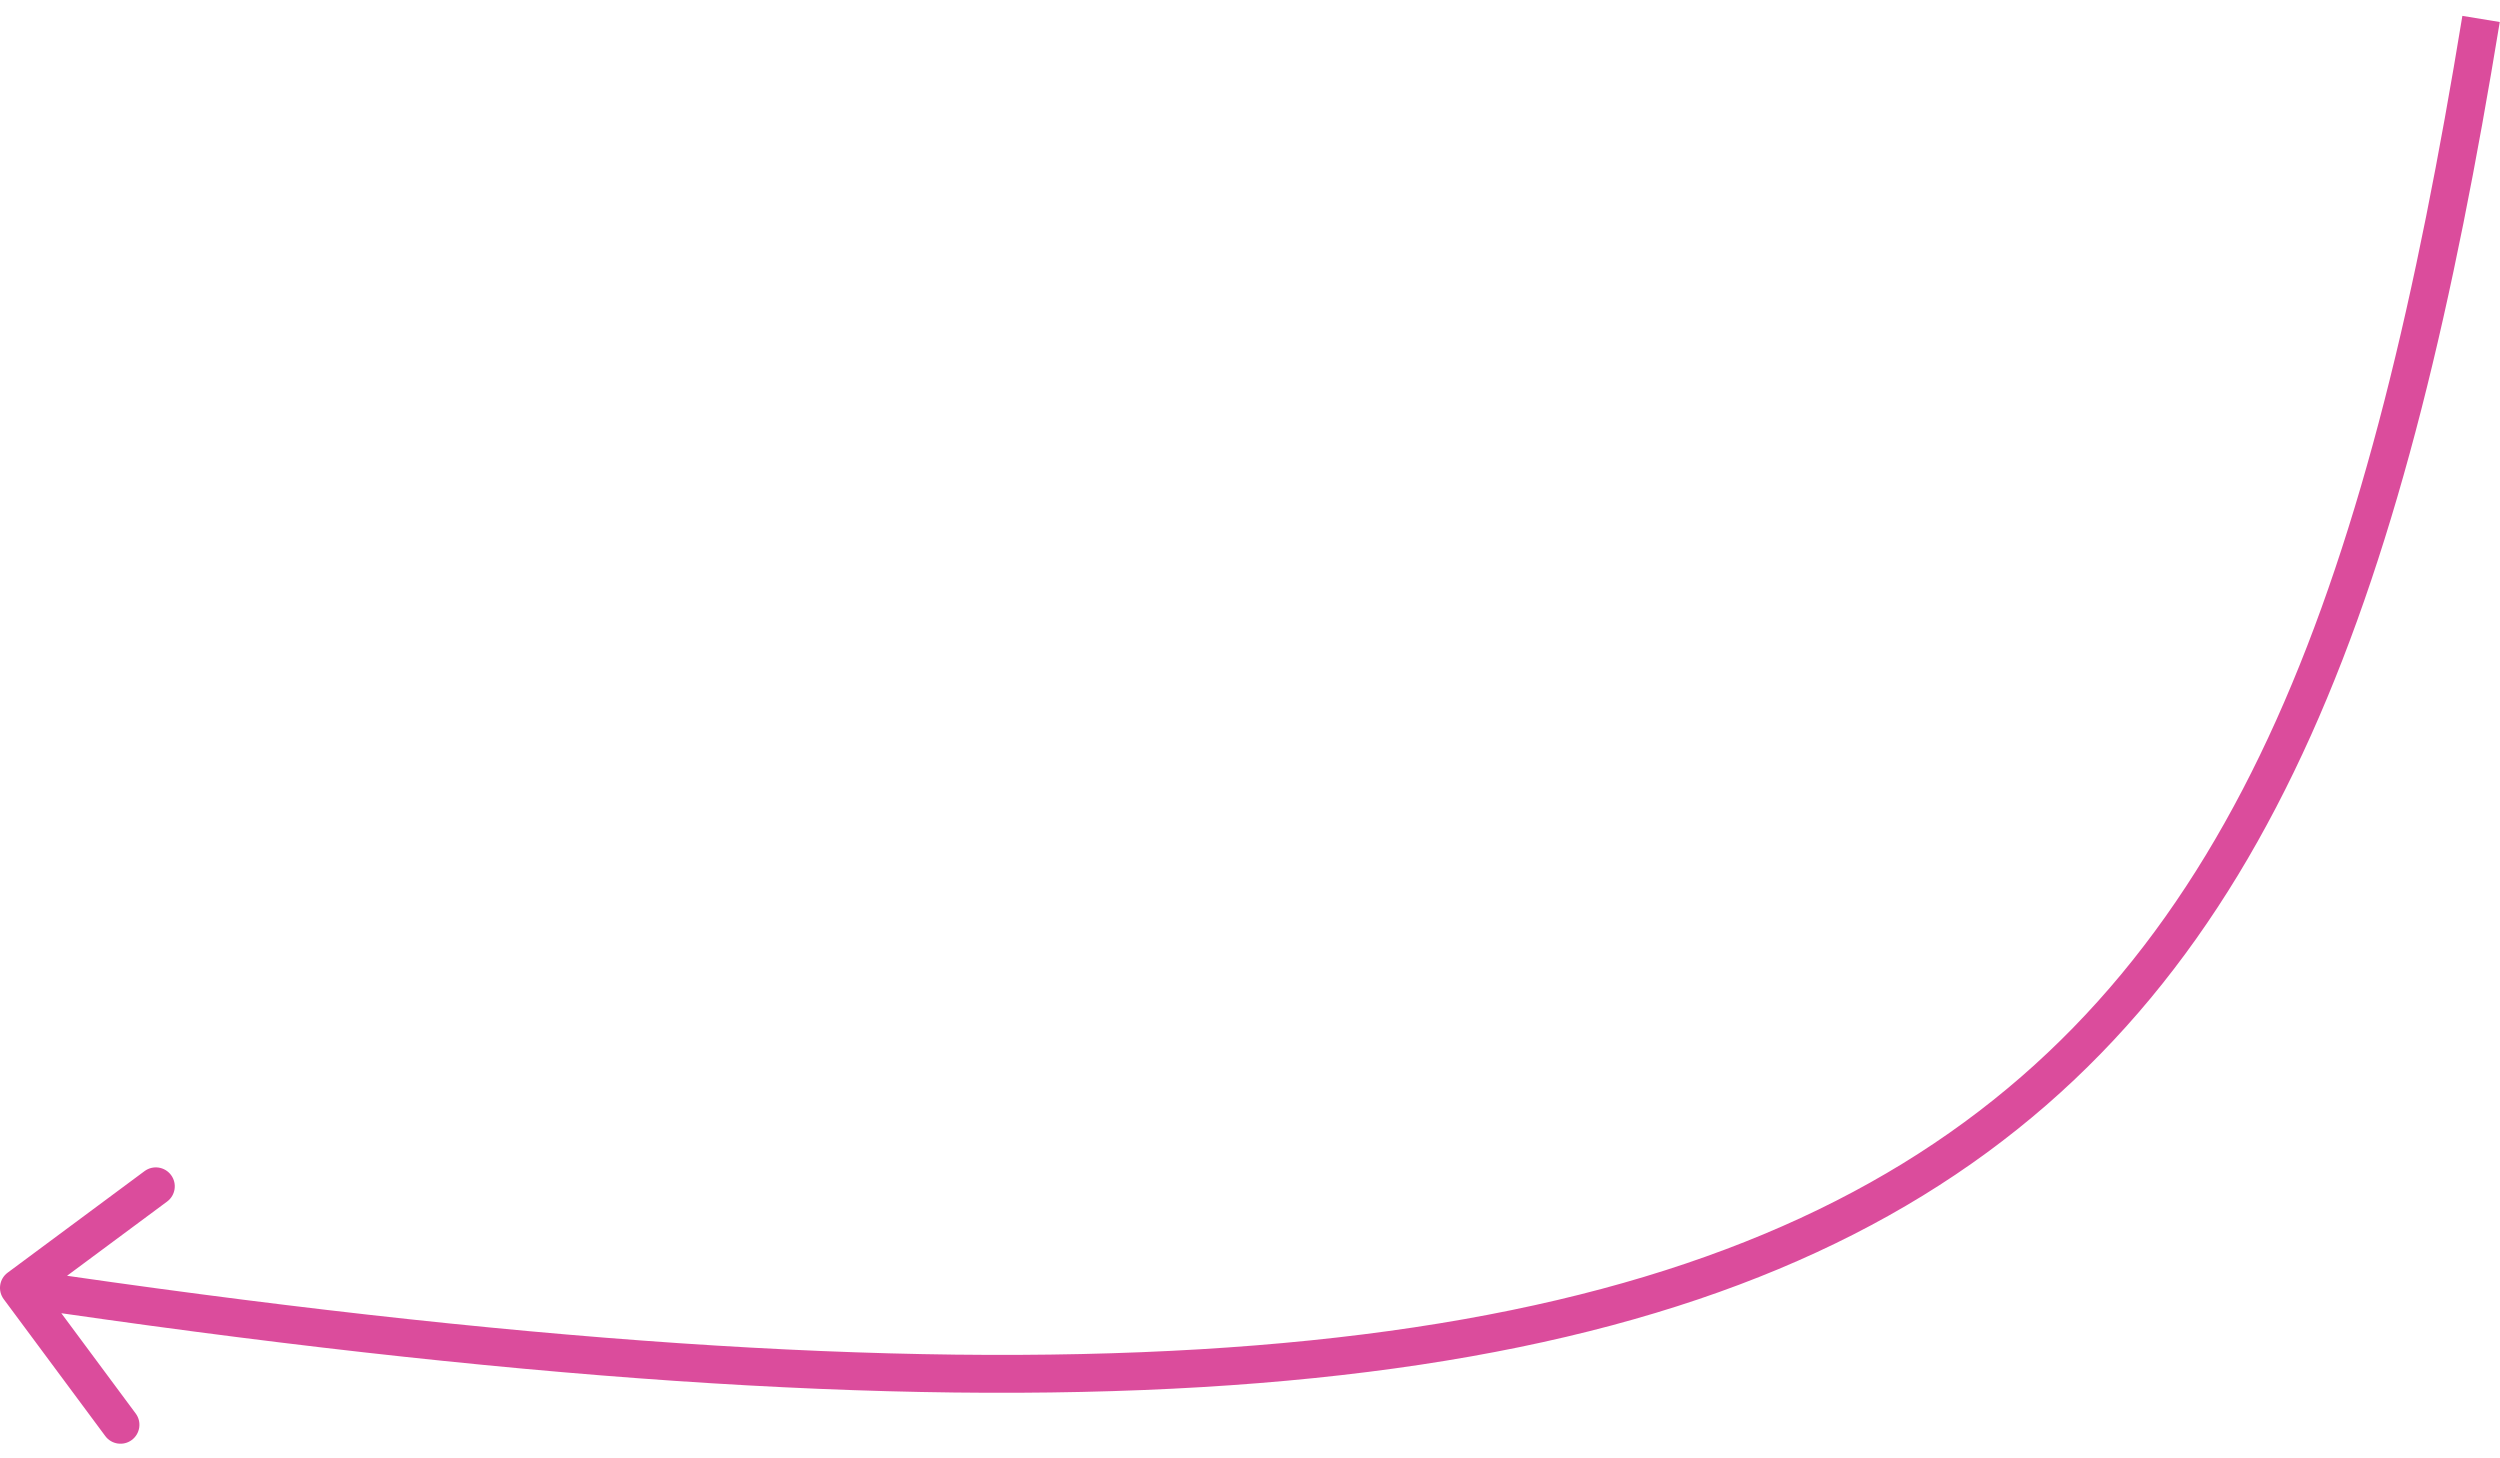 <?xml version="1.0" encoding="UTF-8"?> <svg xmlns="http://www.w3.org/2000/svg" width="132" height="77" viewBox="0 0 132 77" fill="none"><path d="M0.404 67.197C-0.04 67.526 -0.132 68.152 0.197 68.596L5.559 75.824C5.888 76.268 6.514 76.361 6.957 76.032C7.401 75.703 7.494 75.076 7.165 74.633L2.399 68.207L8.824 63.441C9.268 63.112 9.36 62.486 9.031 62.042C8.702 61.599 8.076 61.506 7.632 61.835L0.404 67.197ZM130.013 0.838C125.195 30.248 118.481 50.378 100.474 61.427C82.387 72.526 52.632 74.644 1.146 67.011L0.853 68.989C52.329 76.62 82.757 74.645 101.52 63.132C120.365 51.568 127.17 30.566 131.987 1.162L130.013 0.838Z" fill="#DB4C9C"></path></svg> 